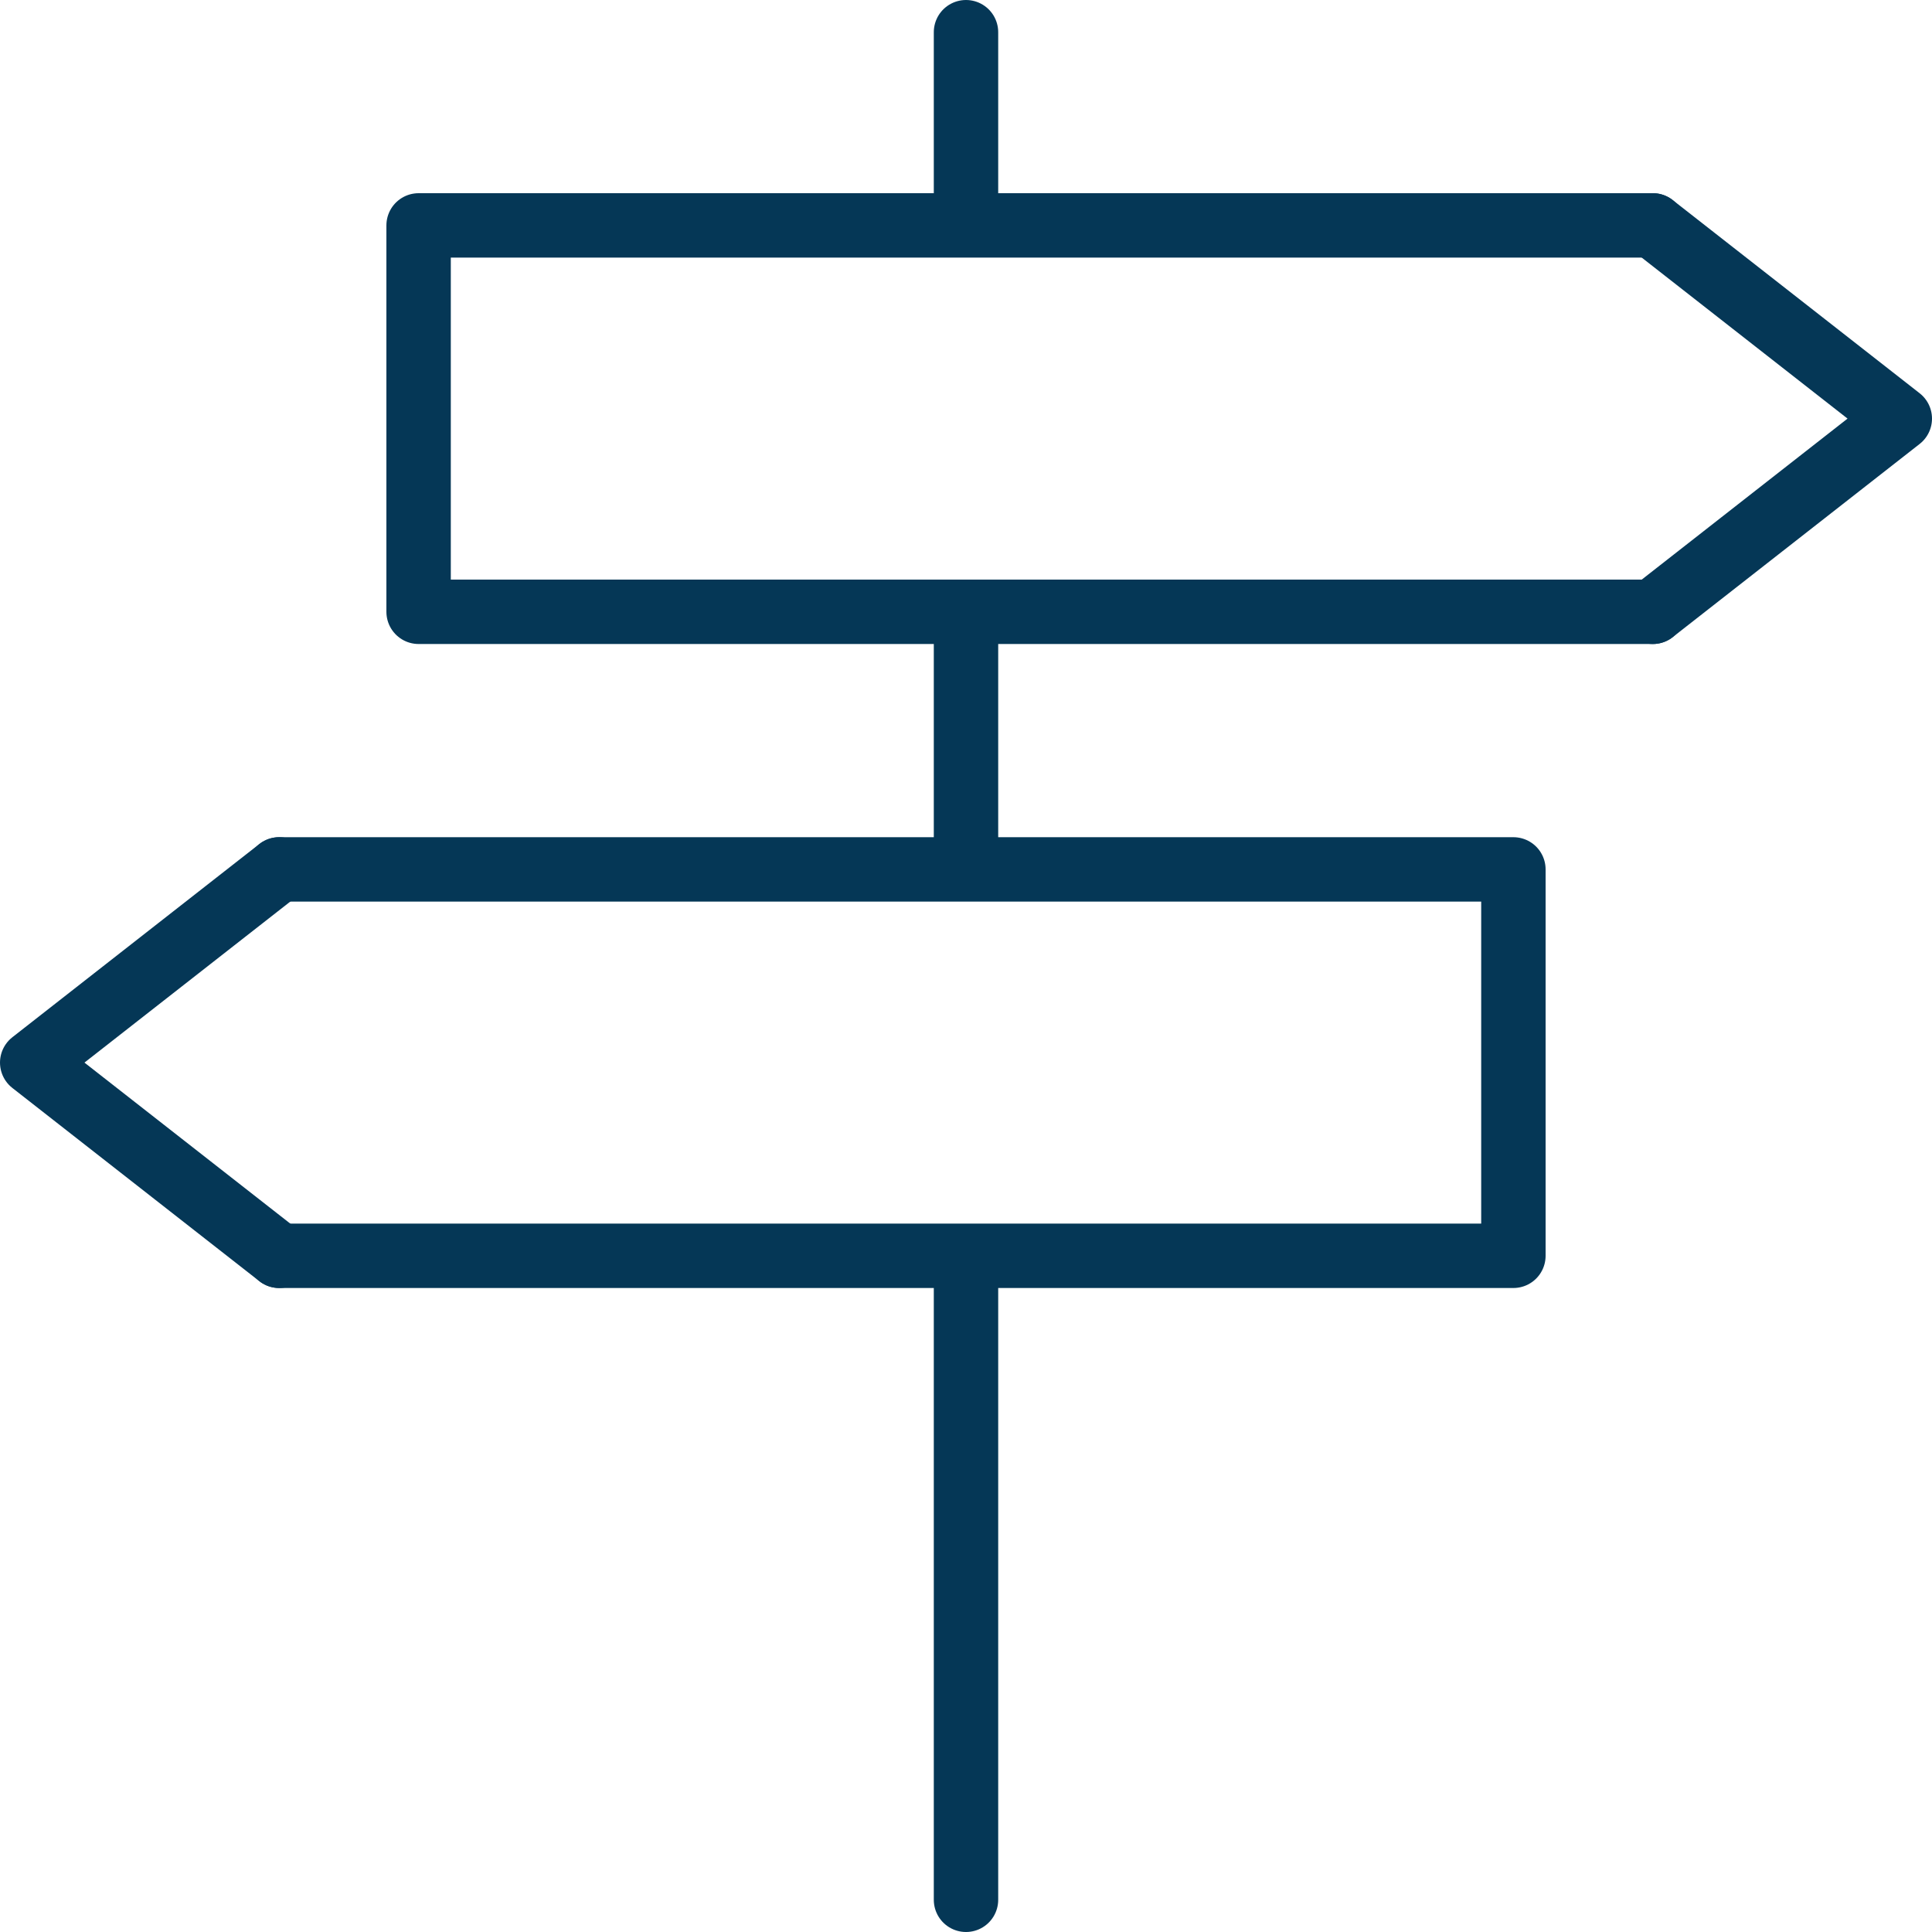 <?xml version="1.0" encoding="UTF-8"?>
<svg id="supports_and_services" data-name="supports and services" xmlns="http://www.w3.org/2000/svg" viewBox="0 0 60 60">
  <defs>
    <style>
      .cls-1 {
        fill: none;
        stroke: #053756;
        stroke-linecap: round;
        stroke-linejoin: round;
        stroke-width: 2px;
      }
    </style>
  </defs>
  <g id="Group_16482" data-name="Group 16482">
    <path id="Path_30233" data-name="Path 30233" class="cls-1" d="m51.33,19H13V7h38.33"/>
    <path id="Path_30234" data-name="Path 30234" class="cls-1" d="m51.33,7l7.67,6-7.67,6"/>
    <path id="Path_30235" data-name="Path 30235" class="cls-1" d="m8.67,27h38.33v12H8.67"/>
    <path id="Path_30236" data-name="Path 30236" class="cls-1" d="m8.67,39l-7.67-6,7.67-6"/>
    <line id="Line_5614" data-name="Line 5614" class="cls-1" x1="30" y1="1" x2="30" y2="6.54"/>
    <line id="Line_5615" data-name="Line 5615" class="cls-1" x1="30" y1="19.28" x2="30" y2="26.59"/>
    <line id="Line_5616" data-name="Line 5616" class="cls-1" x1="30" y1="39.08" x2="30" y2="59"/>
  </g>
</svg>